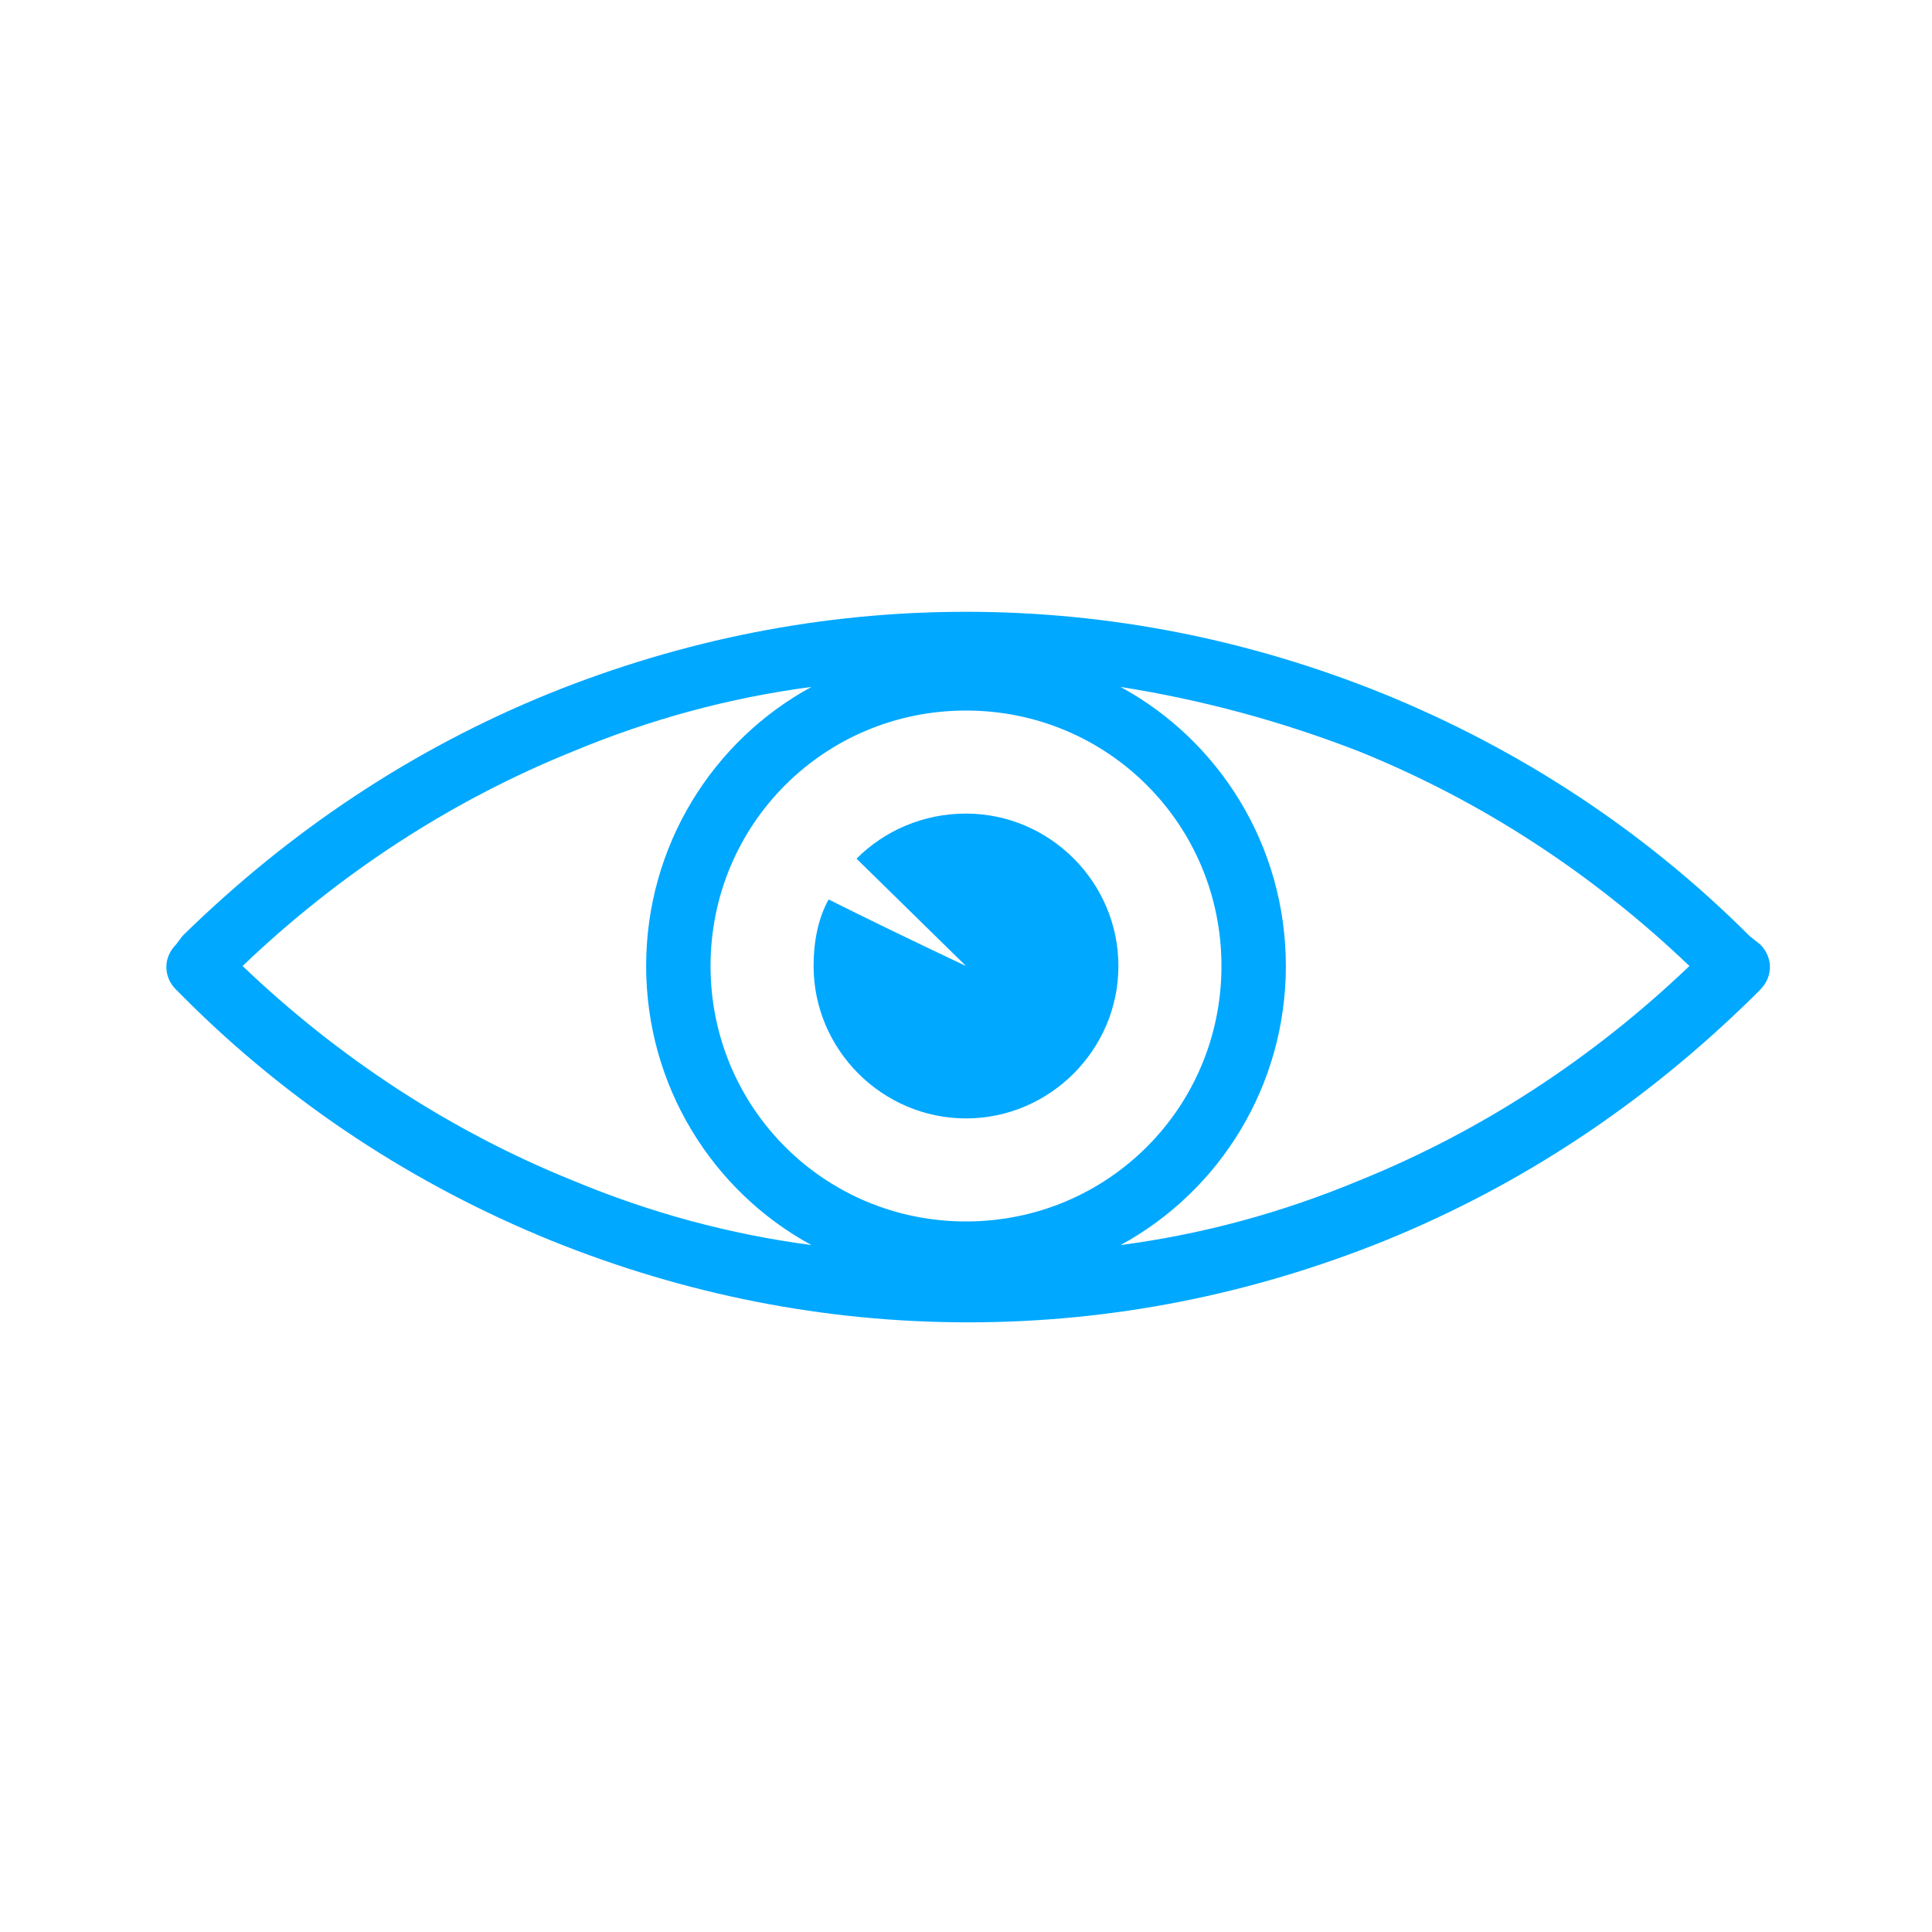 <svg height='100px' width='100px'  fill="#00a8ff" xmlns="http://www.w3.org/2000/svg" xmlns:xlink="http://www.w3.org/1999/xlink" version="1.1" x="0px" y="0px" viewBox="0 0 90 90" enable-background="new 0 0 90 90" xml:space="preserve"><path d="M81.5,43.6c-4.9-4.9-10.7-8.7-17.1-11.3c-6.2-2.5-12.7-3.8-19.4-3.8c-6.7,0-13.2,1.3-19.4,3.8c-6.4,2.6-12.1,6.4-17.1,11.3  L8.2,44c-0.6,0.6-0.6,1.5,0,2.1l0.4,0.4c4.9,4.9,10.7,8.7,17.1,11.3c6.2,2.5,12.7,3.8,19.4,3.8c6.7,0,13.2-1.3,19.4-3.8  c6.4-2.6,12.1-6.4,17.1-11.3l0.4-0.4c0.6-0.6,0.6-1.5,0-2.1L81.5,43.6z M26.7,55c-5.7-2.3-10.9-5.7-15.4-10c4.5-4.3,9.7-7.7,15.4-10  c3.6-1.5,7.3-2.5,11.1-3c-4.6,2.5-7.7,7.4-7.7,13c0,5.6,3.1,10.5,7.7,13C34,57.5,30.3,56.5,26.7,55z M33.1,45  c0-6.6,5.3-11.9,11.9-11.9S56.9,38.4,56.9,45S51.6,56.9,45,56.9S33.1,51.6,33.1,45z M63.3,55c-3.6,1.5-7.3,2.5-11.1,3  c4.6-2.5,7.7-7.4,7.7-13c0-5.6-3.1-10.5-7.7-13c3.8,0.6,7.5,1.6,11.1,3c5.7,2.3,10.9,5.7,15.4,10C74.2,49.3,69,52.7,63.3,55z"></path><path d="M45,37.9c-2,0-3.8,0.8-5.1,2.1L45,45c0,0-3-1.4-6.4-3.1c-0.5,0.9-0.7,2-0.7,3.1c0,3.9,3.2,7.1,7.1,7.1s7.1-3.2,7.1-7.1  S48.9,37.9,45,37.9z"></path></svg>